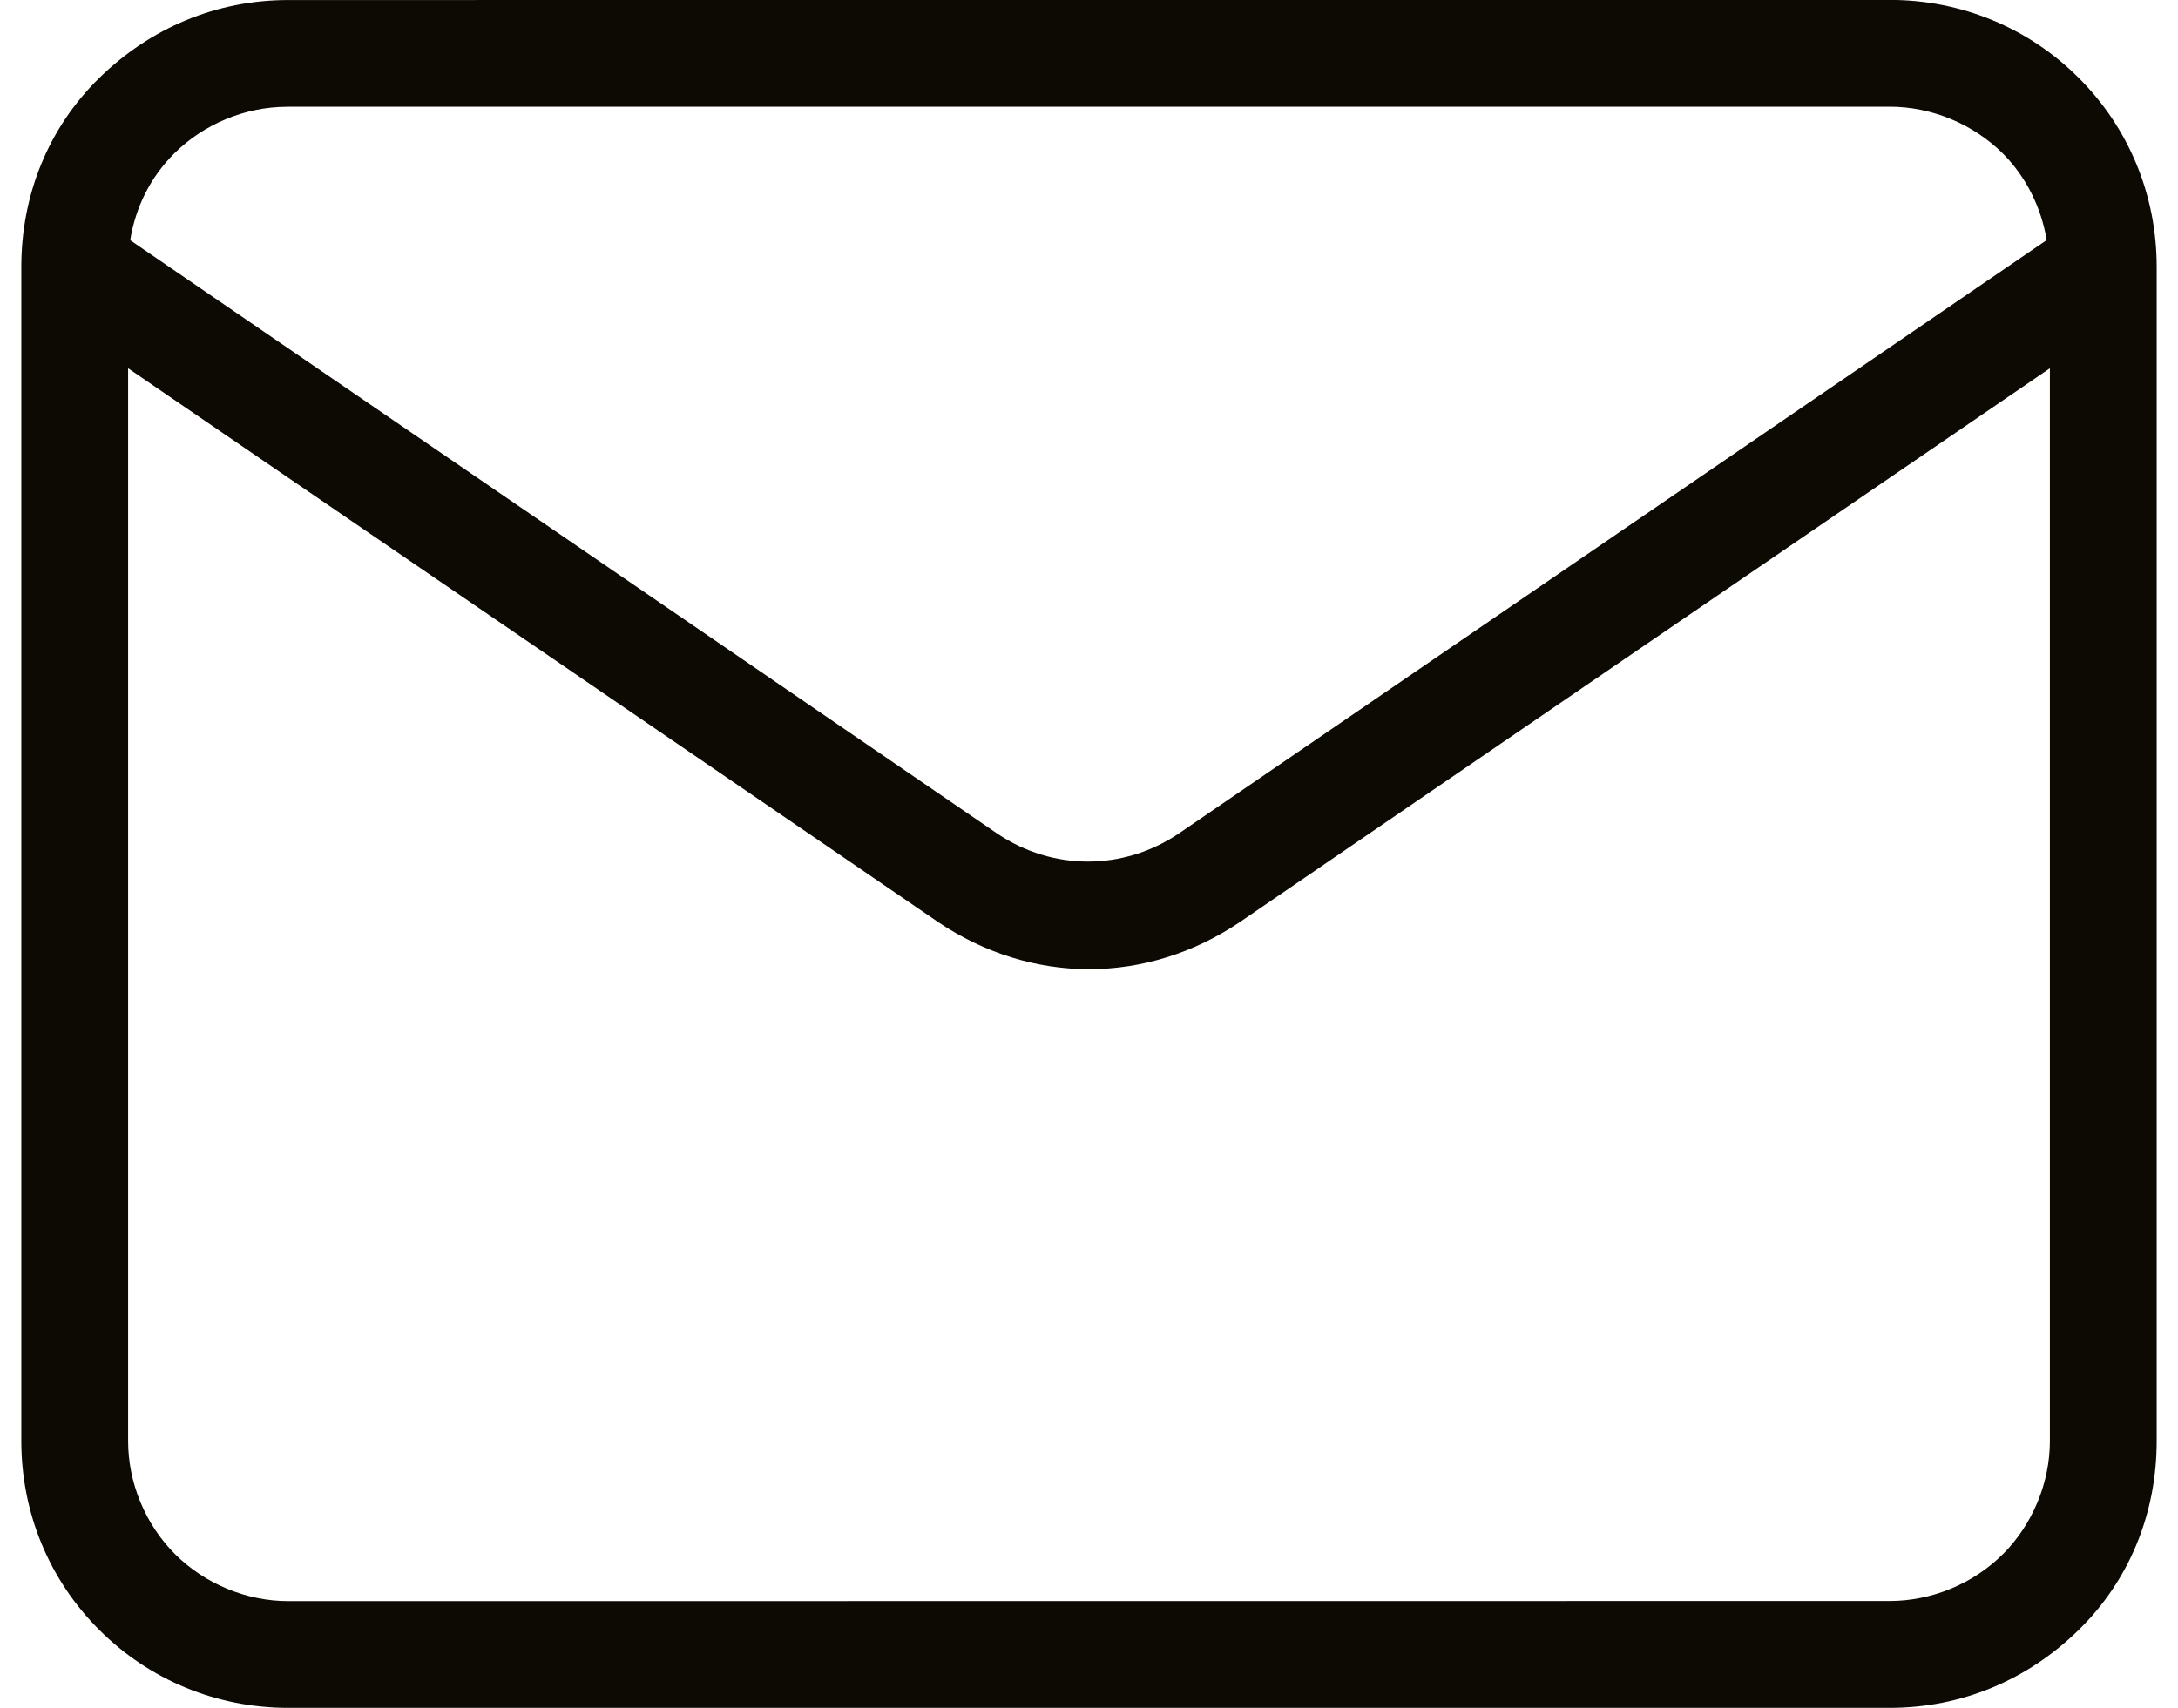 <?xml version="1.0" encoding="UTF-8"?>
<svg xmlns="http://www.w3.org/2000/svg" width="51" height="40" viewBox="0 0 51 40" fill="none">
  <path d="M48.675 1.824C47.501 0.65 45.926 -0.002 44.25 -0.002L6.75 0.001C5.074 0.001 3.525 0.65 2.325 1.826C1.125 3.001 0.499 4.576 0.499 6.251V33.75C0.499 35.426 1.148 37.001 2.325 38.175C3.499 39.349 5.074 40.001 6.75 40.001H44.25C45.926 40.001 47.475 39.352 48.675 38.175C49.875 37.001 50.501 35.426 50.501 33.75V6.249C50.501 4.573 49.851 2.998 48.675 1.824V1.824ZM6.75 2.499H44.25C45.225 2.499 46.2 2.9 46.901 3.598C47.451 4.149 47.801 4.873 47.925 5.623L27.6 19.524C26.299 20.398 24.649 20.398 23.351 19.524L3.049 5.626C3.173 4.85 3.525 4.151 4.073 3.601C4.774 2.9 5.749 2.501 6.724 2.501L6.75 2.499ZM46.901 36.399C46.2 37.1 45.225 37.498 44.25 37.498L6.75 37.501C5.775 37.501 4.8 37.1 4.099 36.401C3.398 35.7 3 34.725 3 33.751V8.626L21.975 21.601C23.051 22.325 24.274 22.7 25.5 22.7C26.726 22.7 27.949 22.325 29.025 21.601L48 8.626V33.751C48 34.725 47.599 35.7 46.901 36.401V36.399Z" fill="#0C0A03"></path>
</svg>
